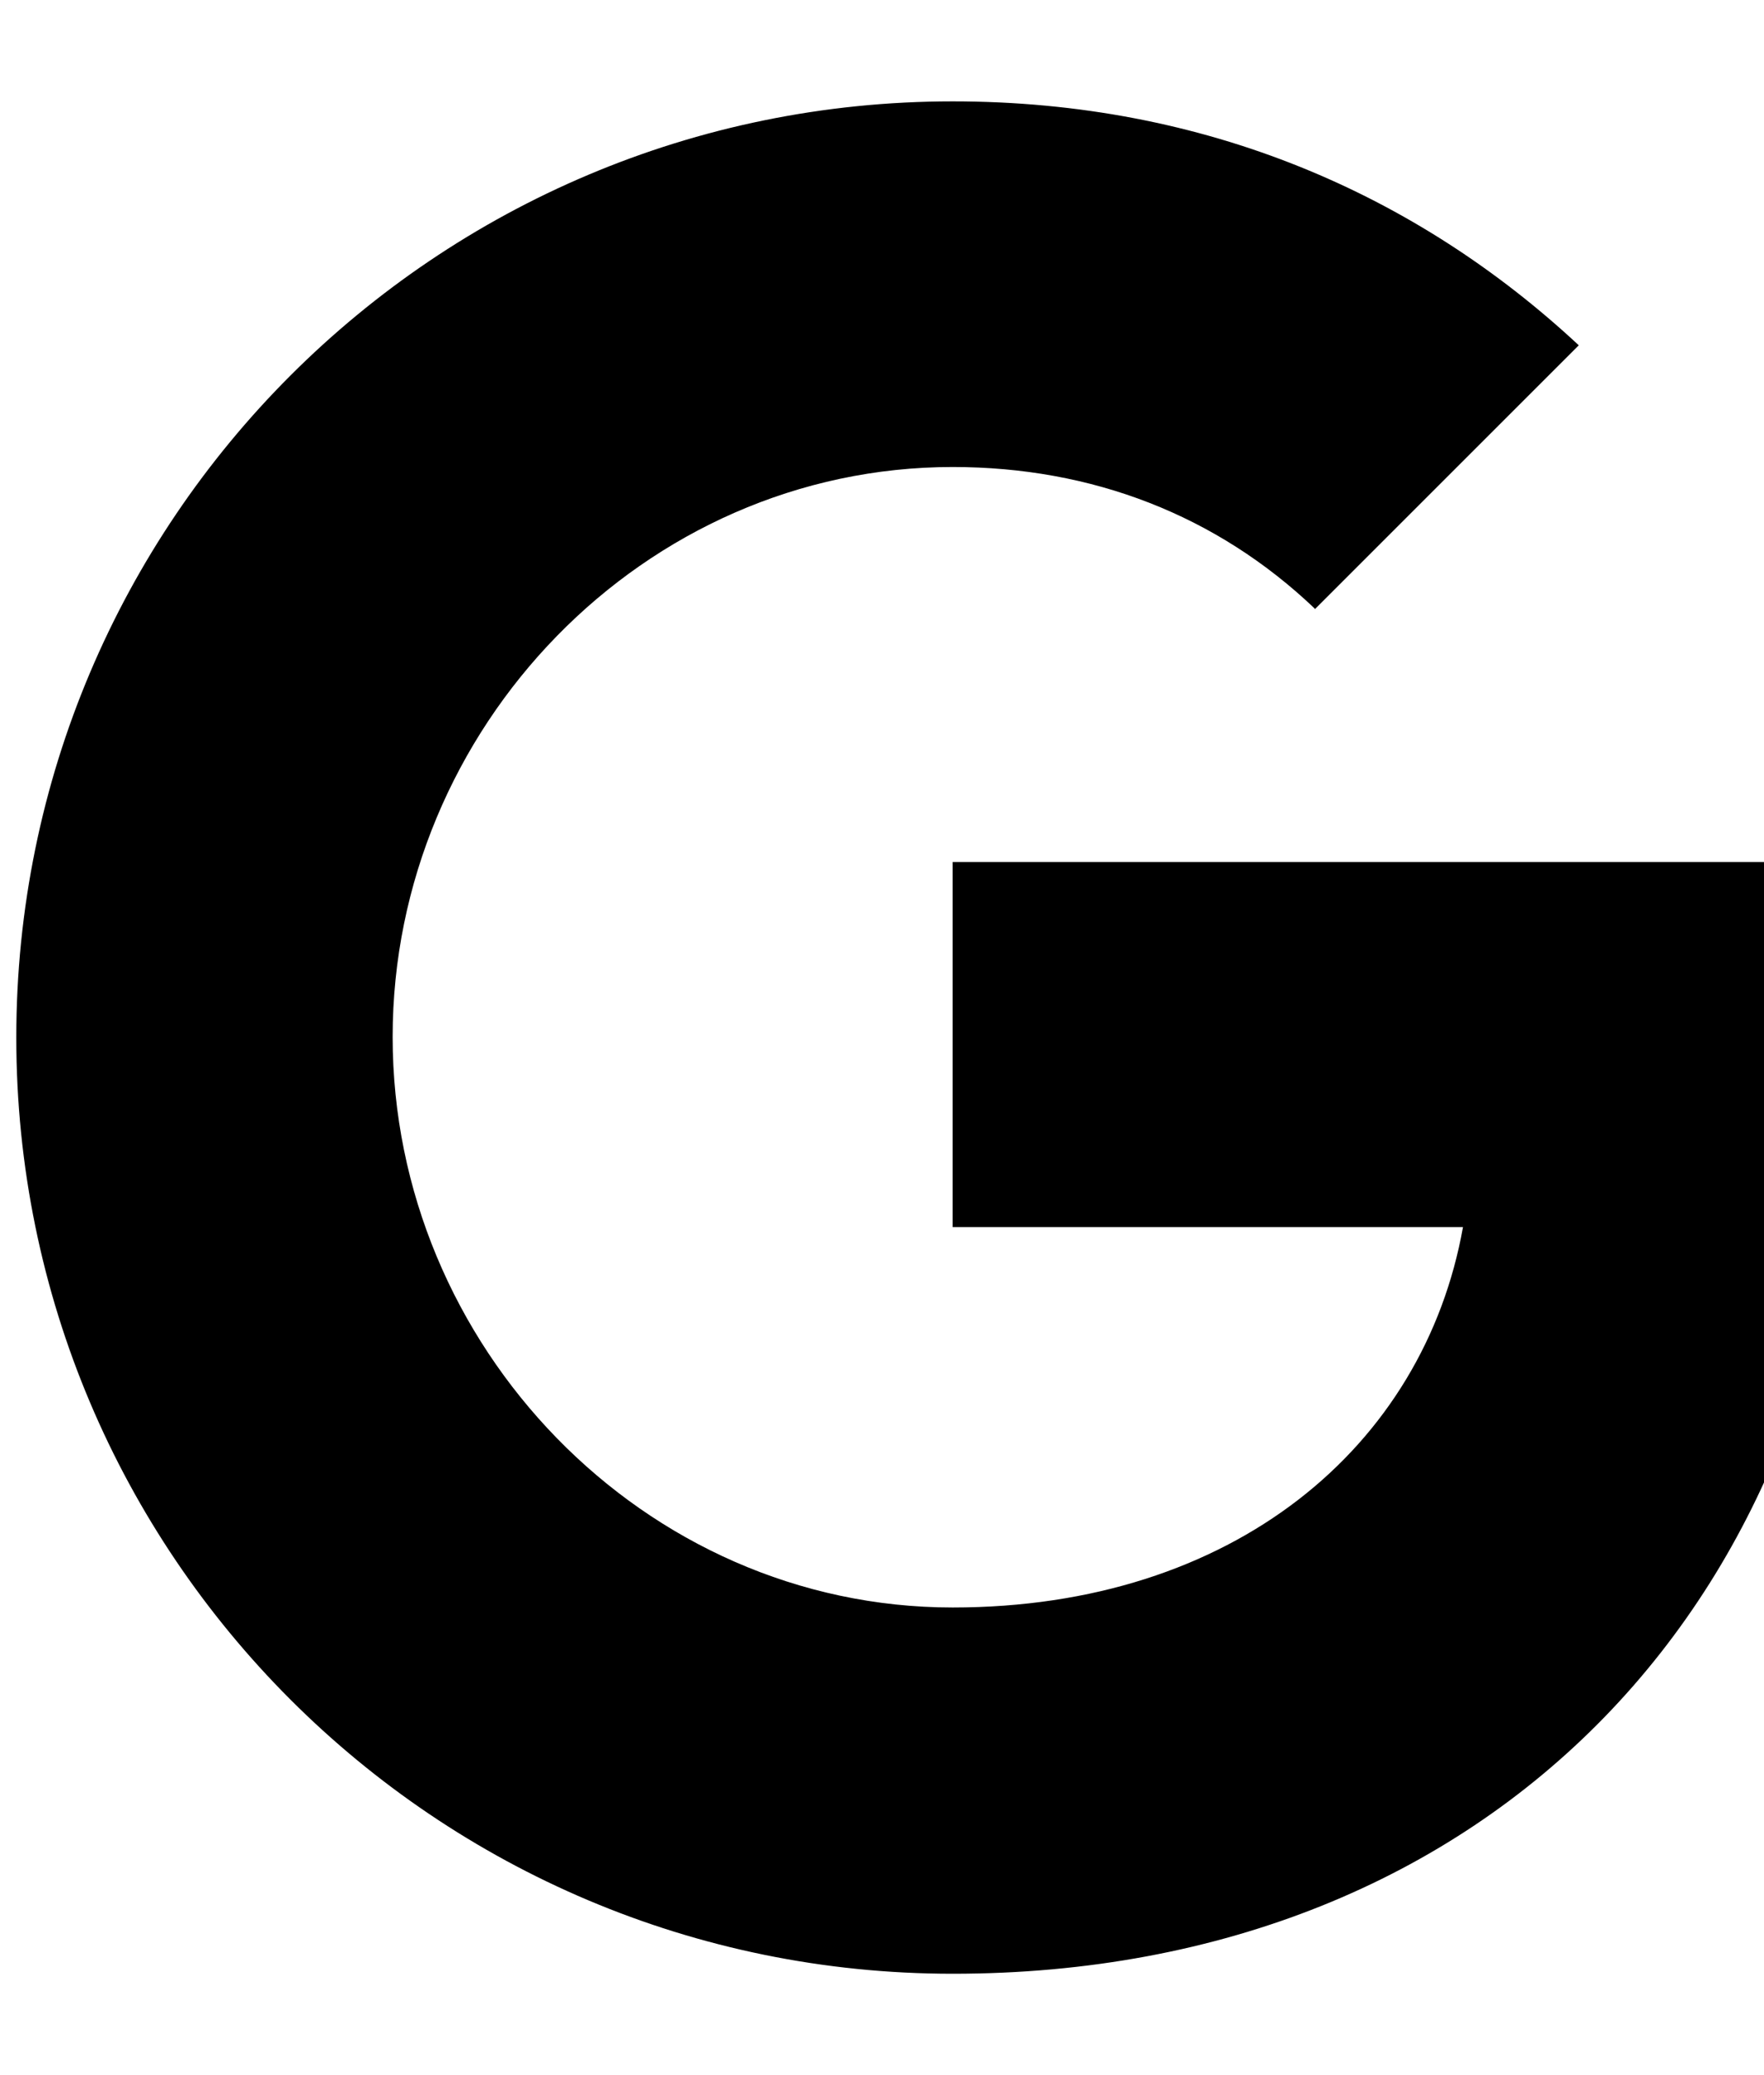 <svg width="17" height="20" viewBox="0 0 17 20" fill="none" xmlns="http://www.w3.org/2000/svg">
<path d="M17.668 8.308C17.781 8.911 17.843 9.543 17.843 10.203C17.843 15.358 14.392 19.023 9.181 19.023C4.195 19.023 0.157 14.985 0.157 10C0.157 5.015 4.195 0.977 9.181 0.977C11.617 0.977 13.653 1.873 15.215 3.328L12.671 5.872V5.866C11.724 4.964 10.523 4.501 9.181 4.501C6.203 4.501 3.784 7.017 3.784 9.994C3.784 12.972 6.203 15.493 9.181 15.493C11.882 15.493 13.72 13.948 14.099 11.827H9.181V8.308H17.668Z" fill="black"/>
</svg>
